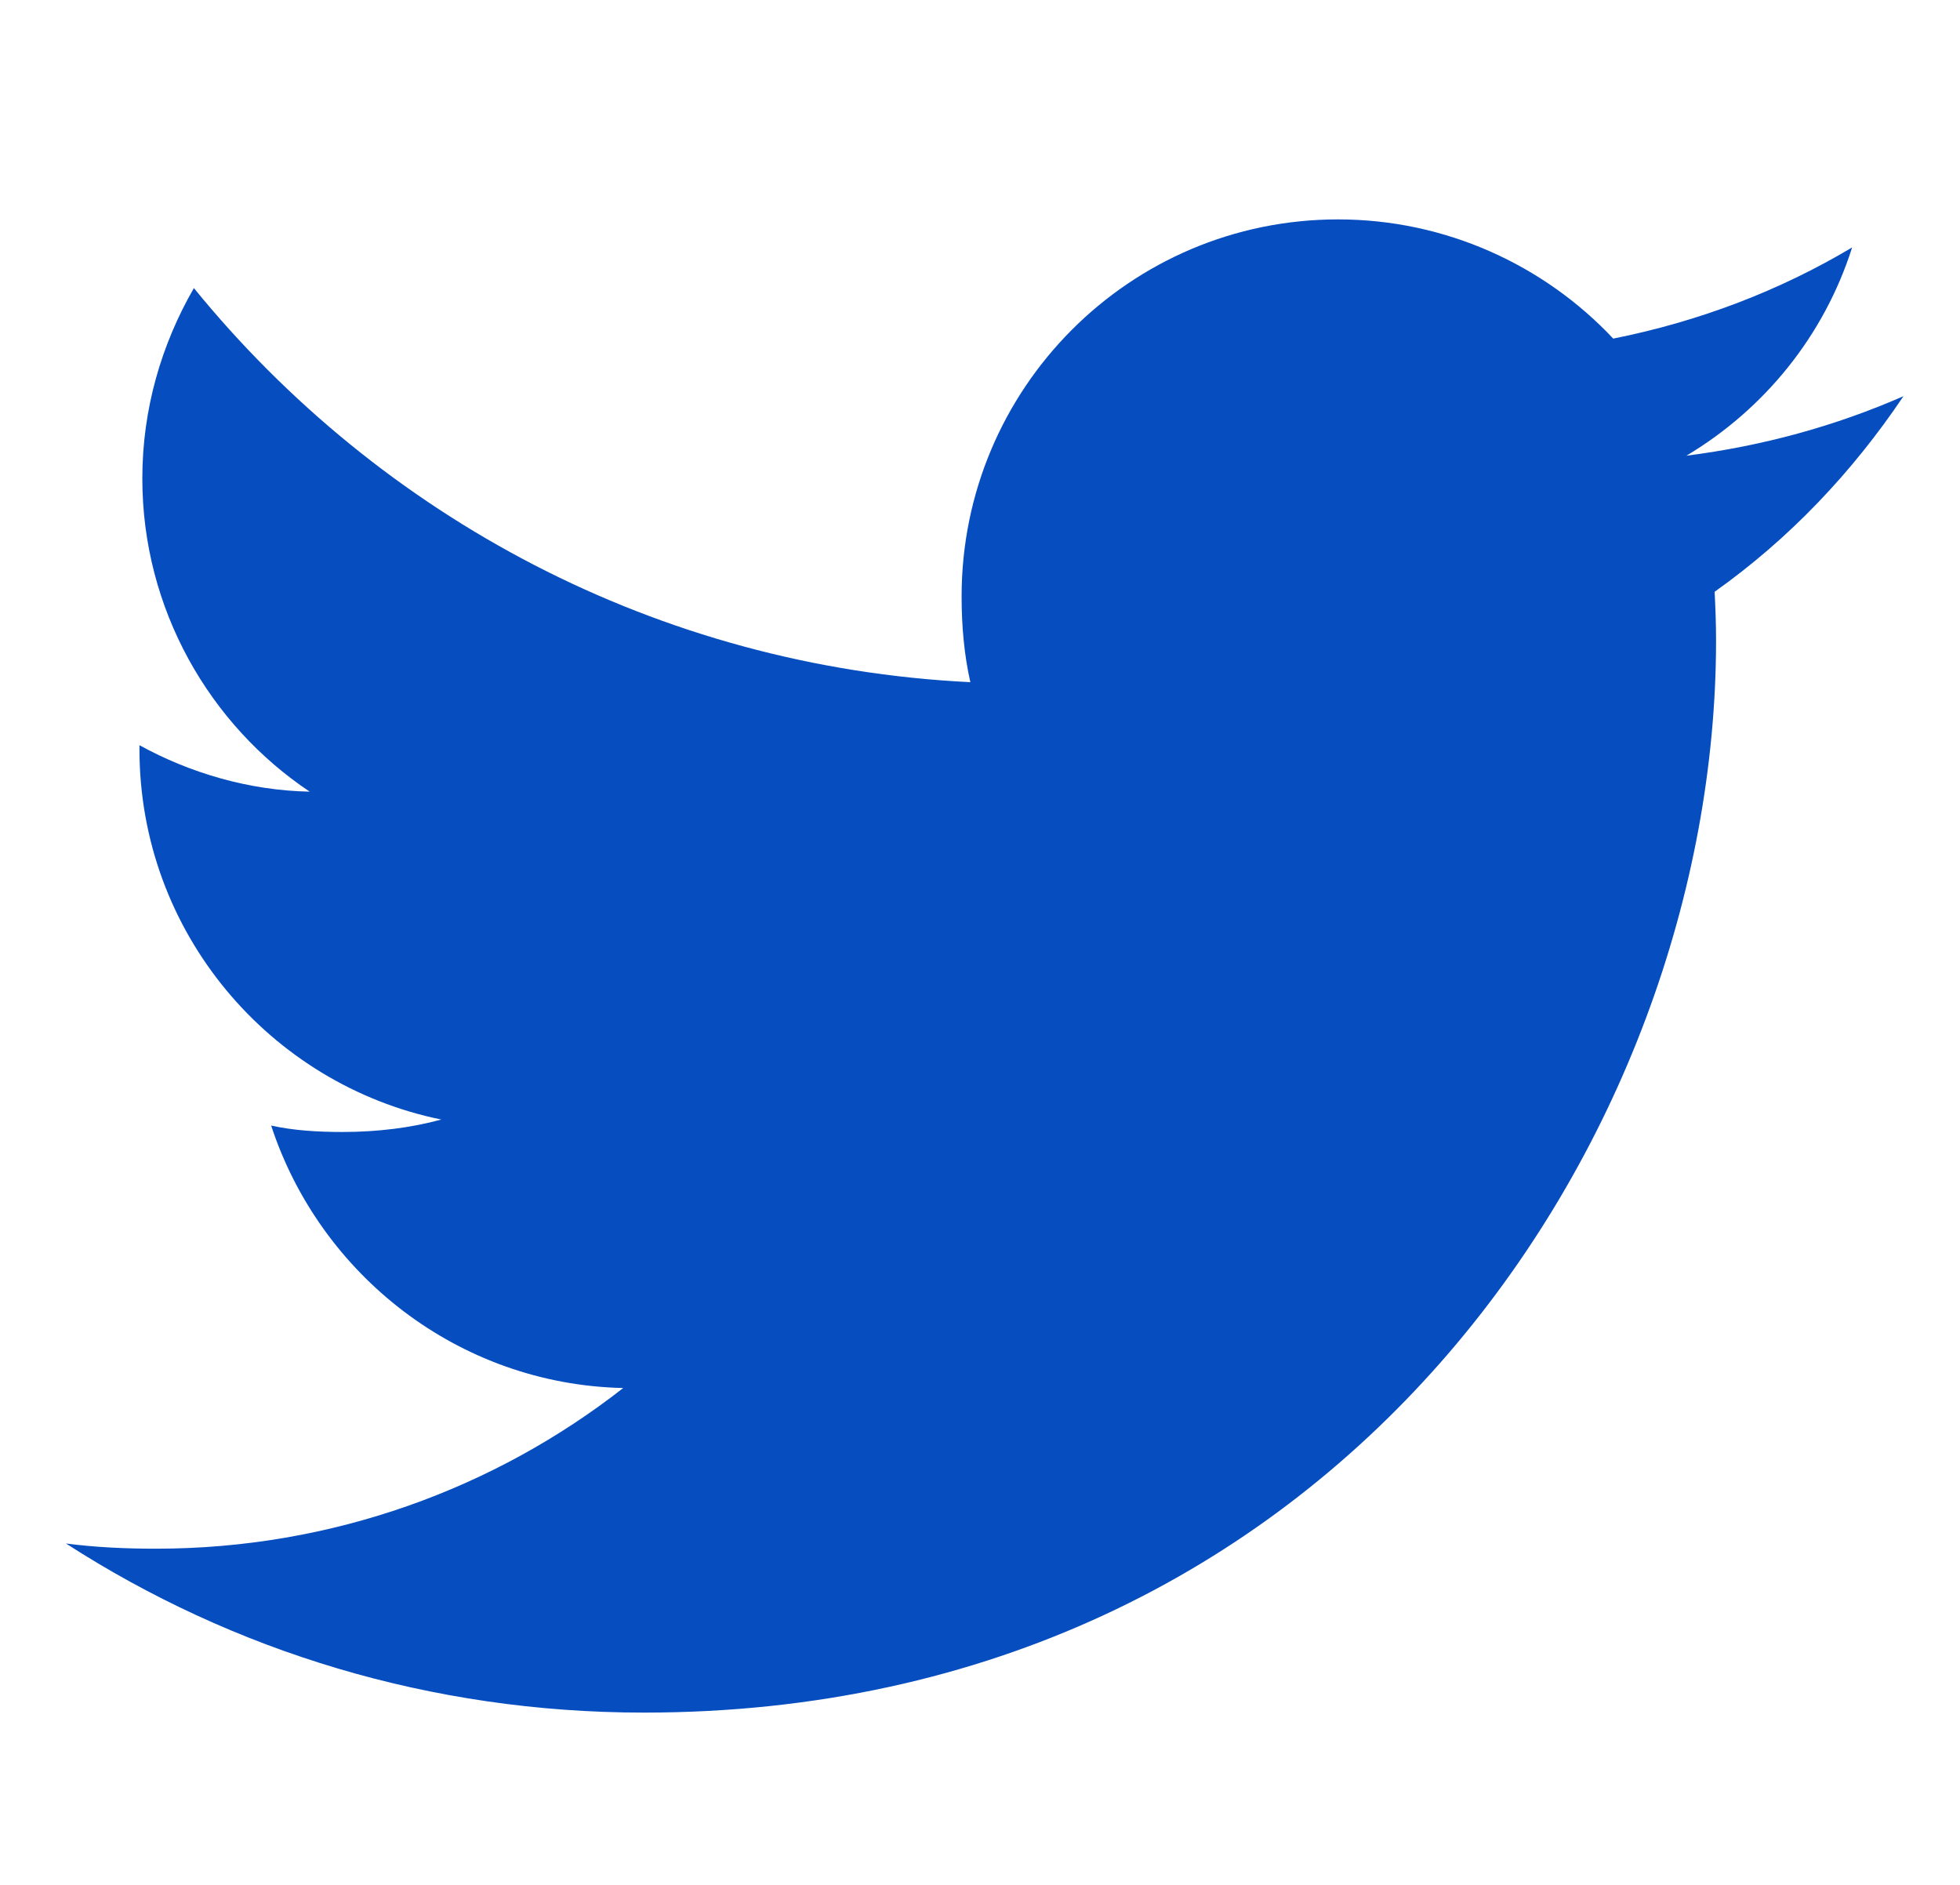<svg width="26" height="25" viewBox="0 0 26 25" fill="none" xmlns="http://www.w3.org/2000/svg">
    <g clip-path="url(#clip0)">
        <path d="M25.25 5.255C24.344 5.652 23.378 5.916 22.371 6.044C23.407 5.425 24.197 4.453 24.569 3.282C23.603 3.858 22.537 4.264 21.4 4.491C20.483 3.515 19.176 2.91 17.75 2.91C14.984 2.91 12.756 5.156 12.756 7.909C12.756 8.305 12.79 8.686 12.872 9.048C8.718 8.845 5.042 6.854 2.572 3.821C2.141 4.569 1.888 5.425 1.888 6.347C1.888 8.078 2.779 9.612 4.108 10.5C3.305 10.485 2.517 10.252 1.85 9.884C1.85 9.9 1.85 9.919 1.85 9.939C1.85 12.368 3.582 14.385 5.854 14.849C5.447 14.96 5.004 15.014 4.543 15.014C4.224 15.014 3.901 14.996 3.597 14.929C4.245 16.907 6.082 18.362 8.267 18.41C6.567 19.74 4.408 20.541 2.071 20.541C1.661 20.541 1.268 20.523 0.875 20.472C3.089 21.9 5.712 22.715 8.541 22.715C17.736 22.715 22.764 15.098 22.764 8.495C22.764 8.274 22.756 8.061 22.745 7.849C23.737 7.145 24.57 6.266 25.25 5.255Z" fill="#064DBF"/>
    </g>
    <defs>
        <clipPath id="clip0">
            <rect width="24.375" height="24.375" fill="white" transform="translate(0.875 0.625)"/>
        </clipPath>
    </defs>
</svg>
